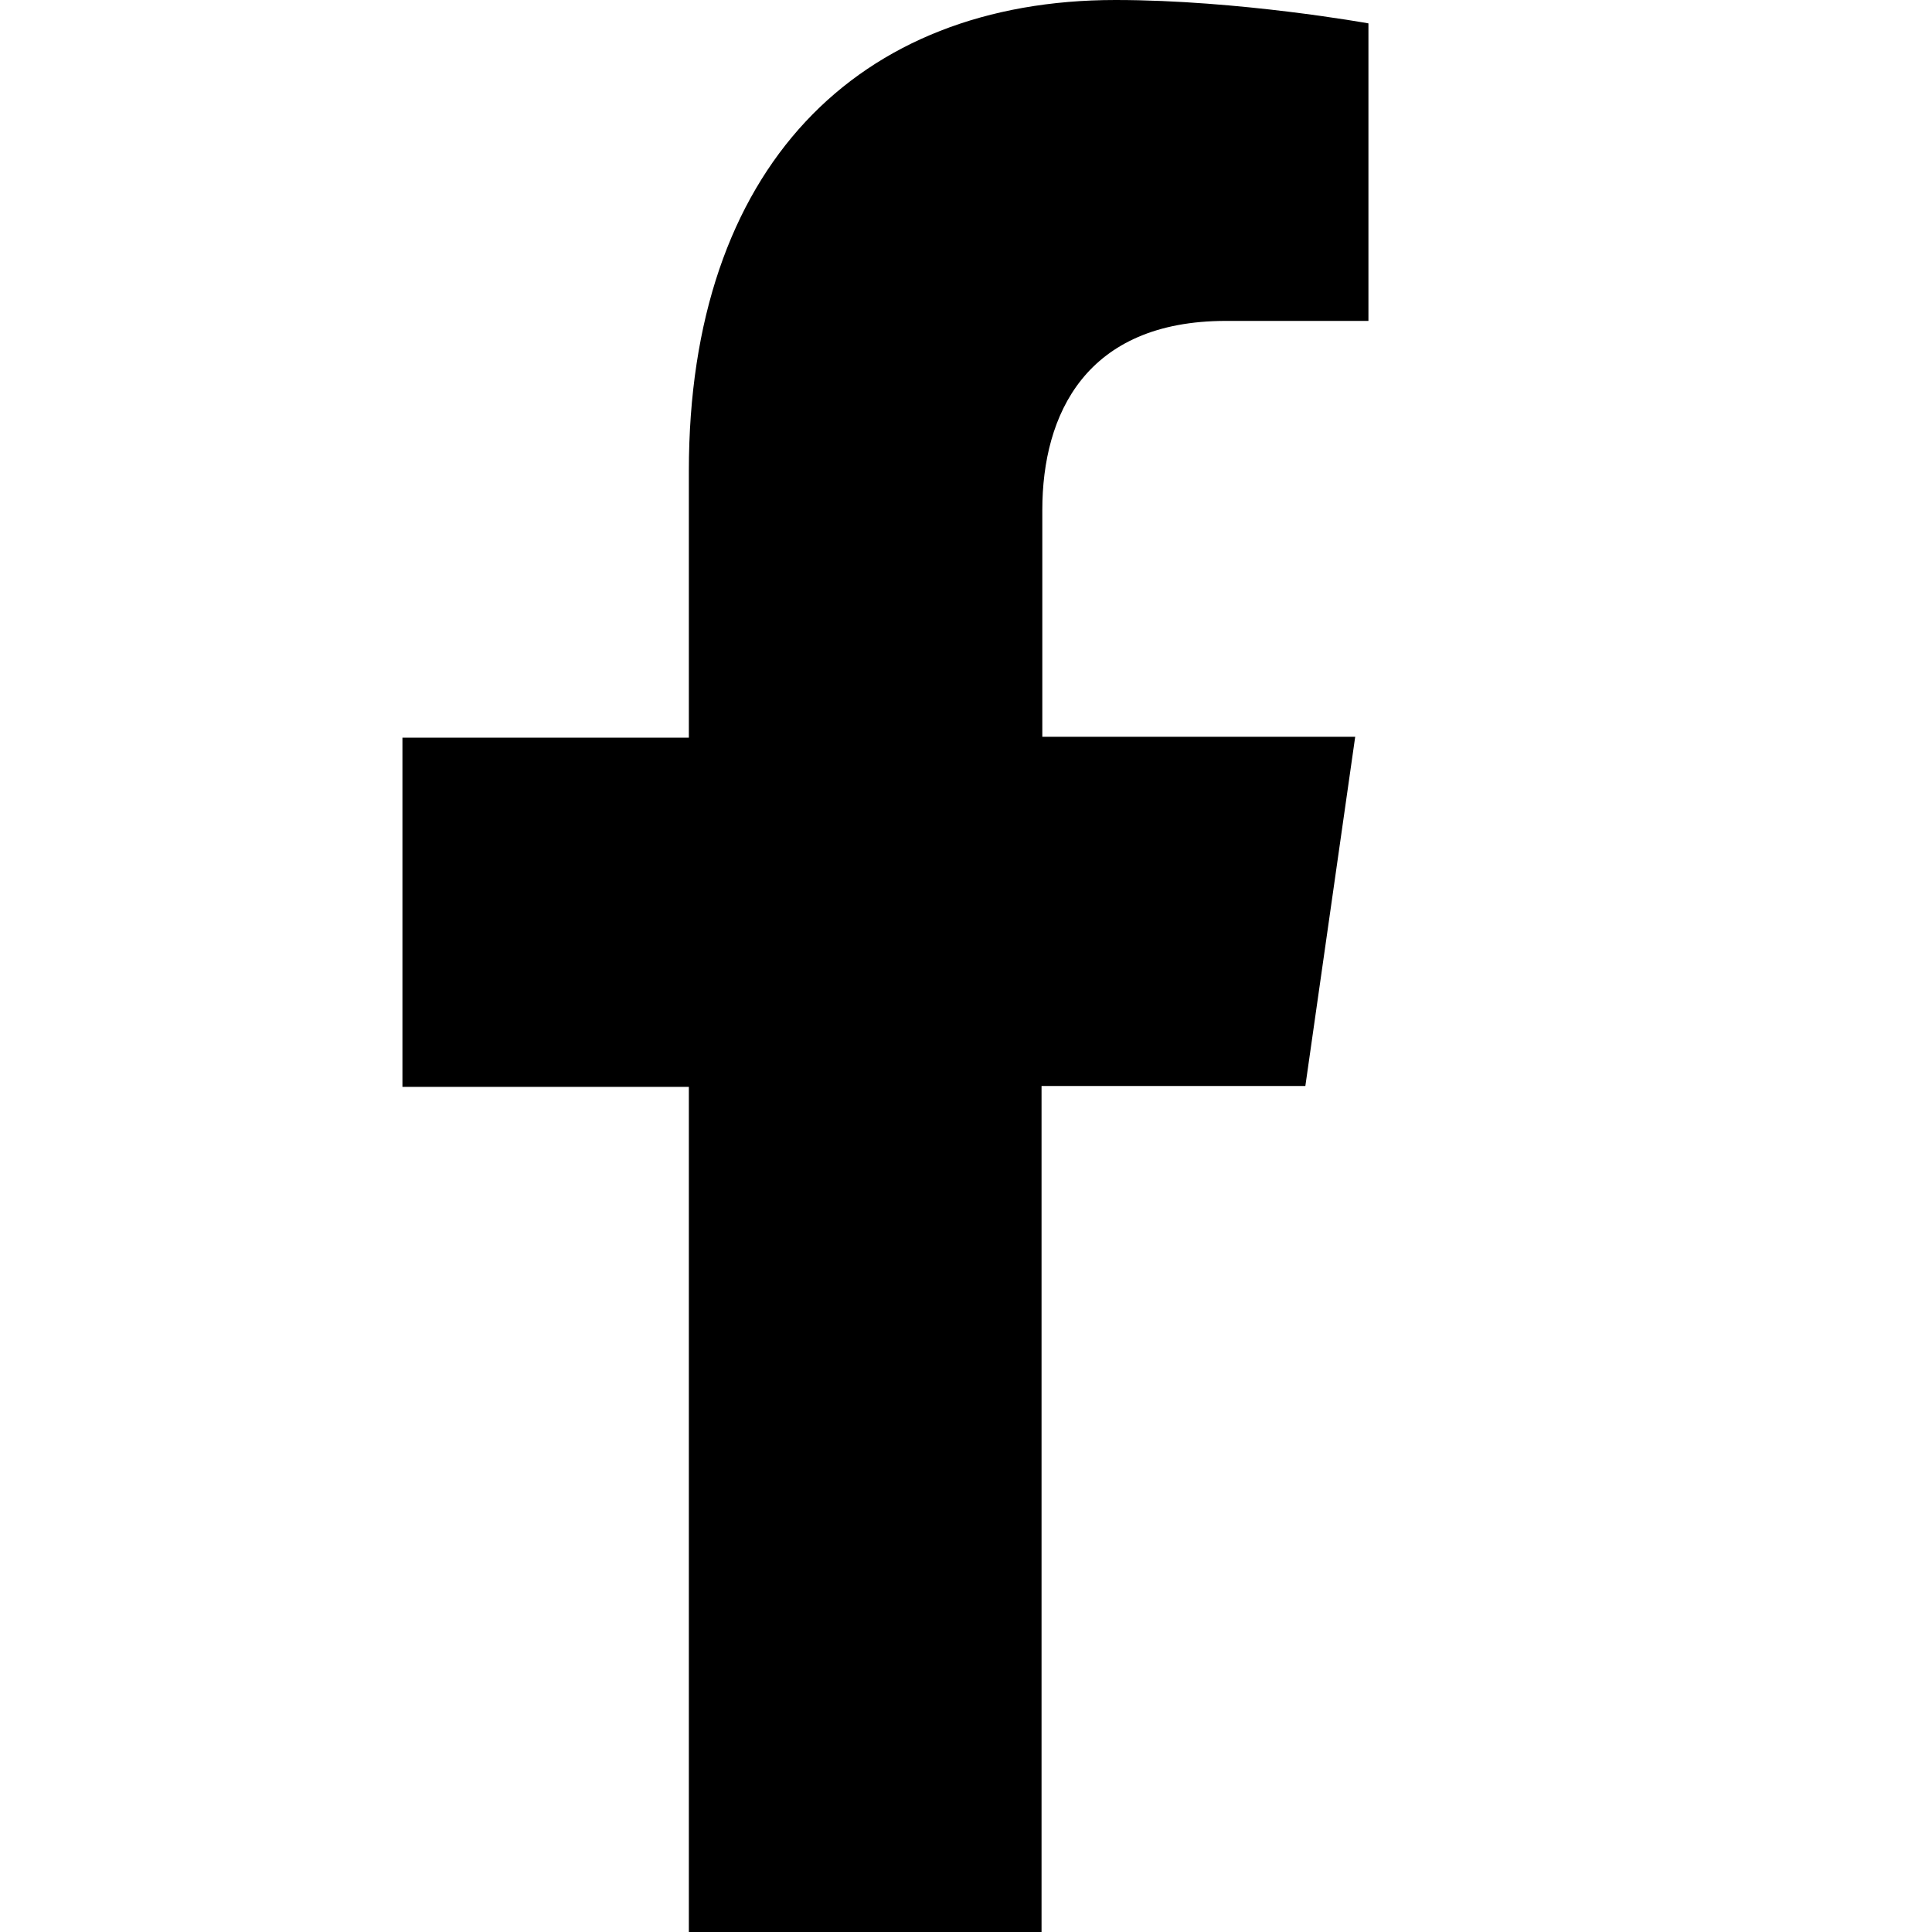 <svg width="20" height="20" viewBox="0 0 20 20" fill="none" xmlns="http://www.w3.org/2000/svg">
<path d="M13.513 11.242L14.029 7.627H10.79V5.28C10.79 4.288 11.241 3.322 12.691 3.322H14.166V0.242C14.166 0.242 12.828 0 11.547 0C8.88 0 7.131 1.734 7.131 4.875V7.636H4.166V11.251H7.131V20H10.782V11.242H13.513Z" fill="black"/>
</svg>
